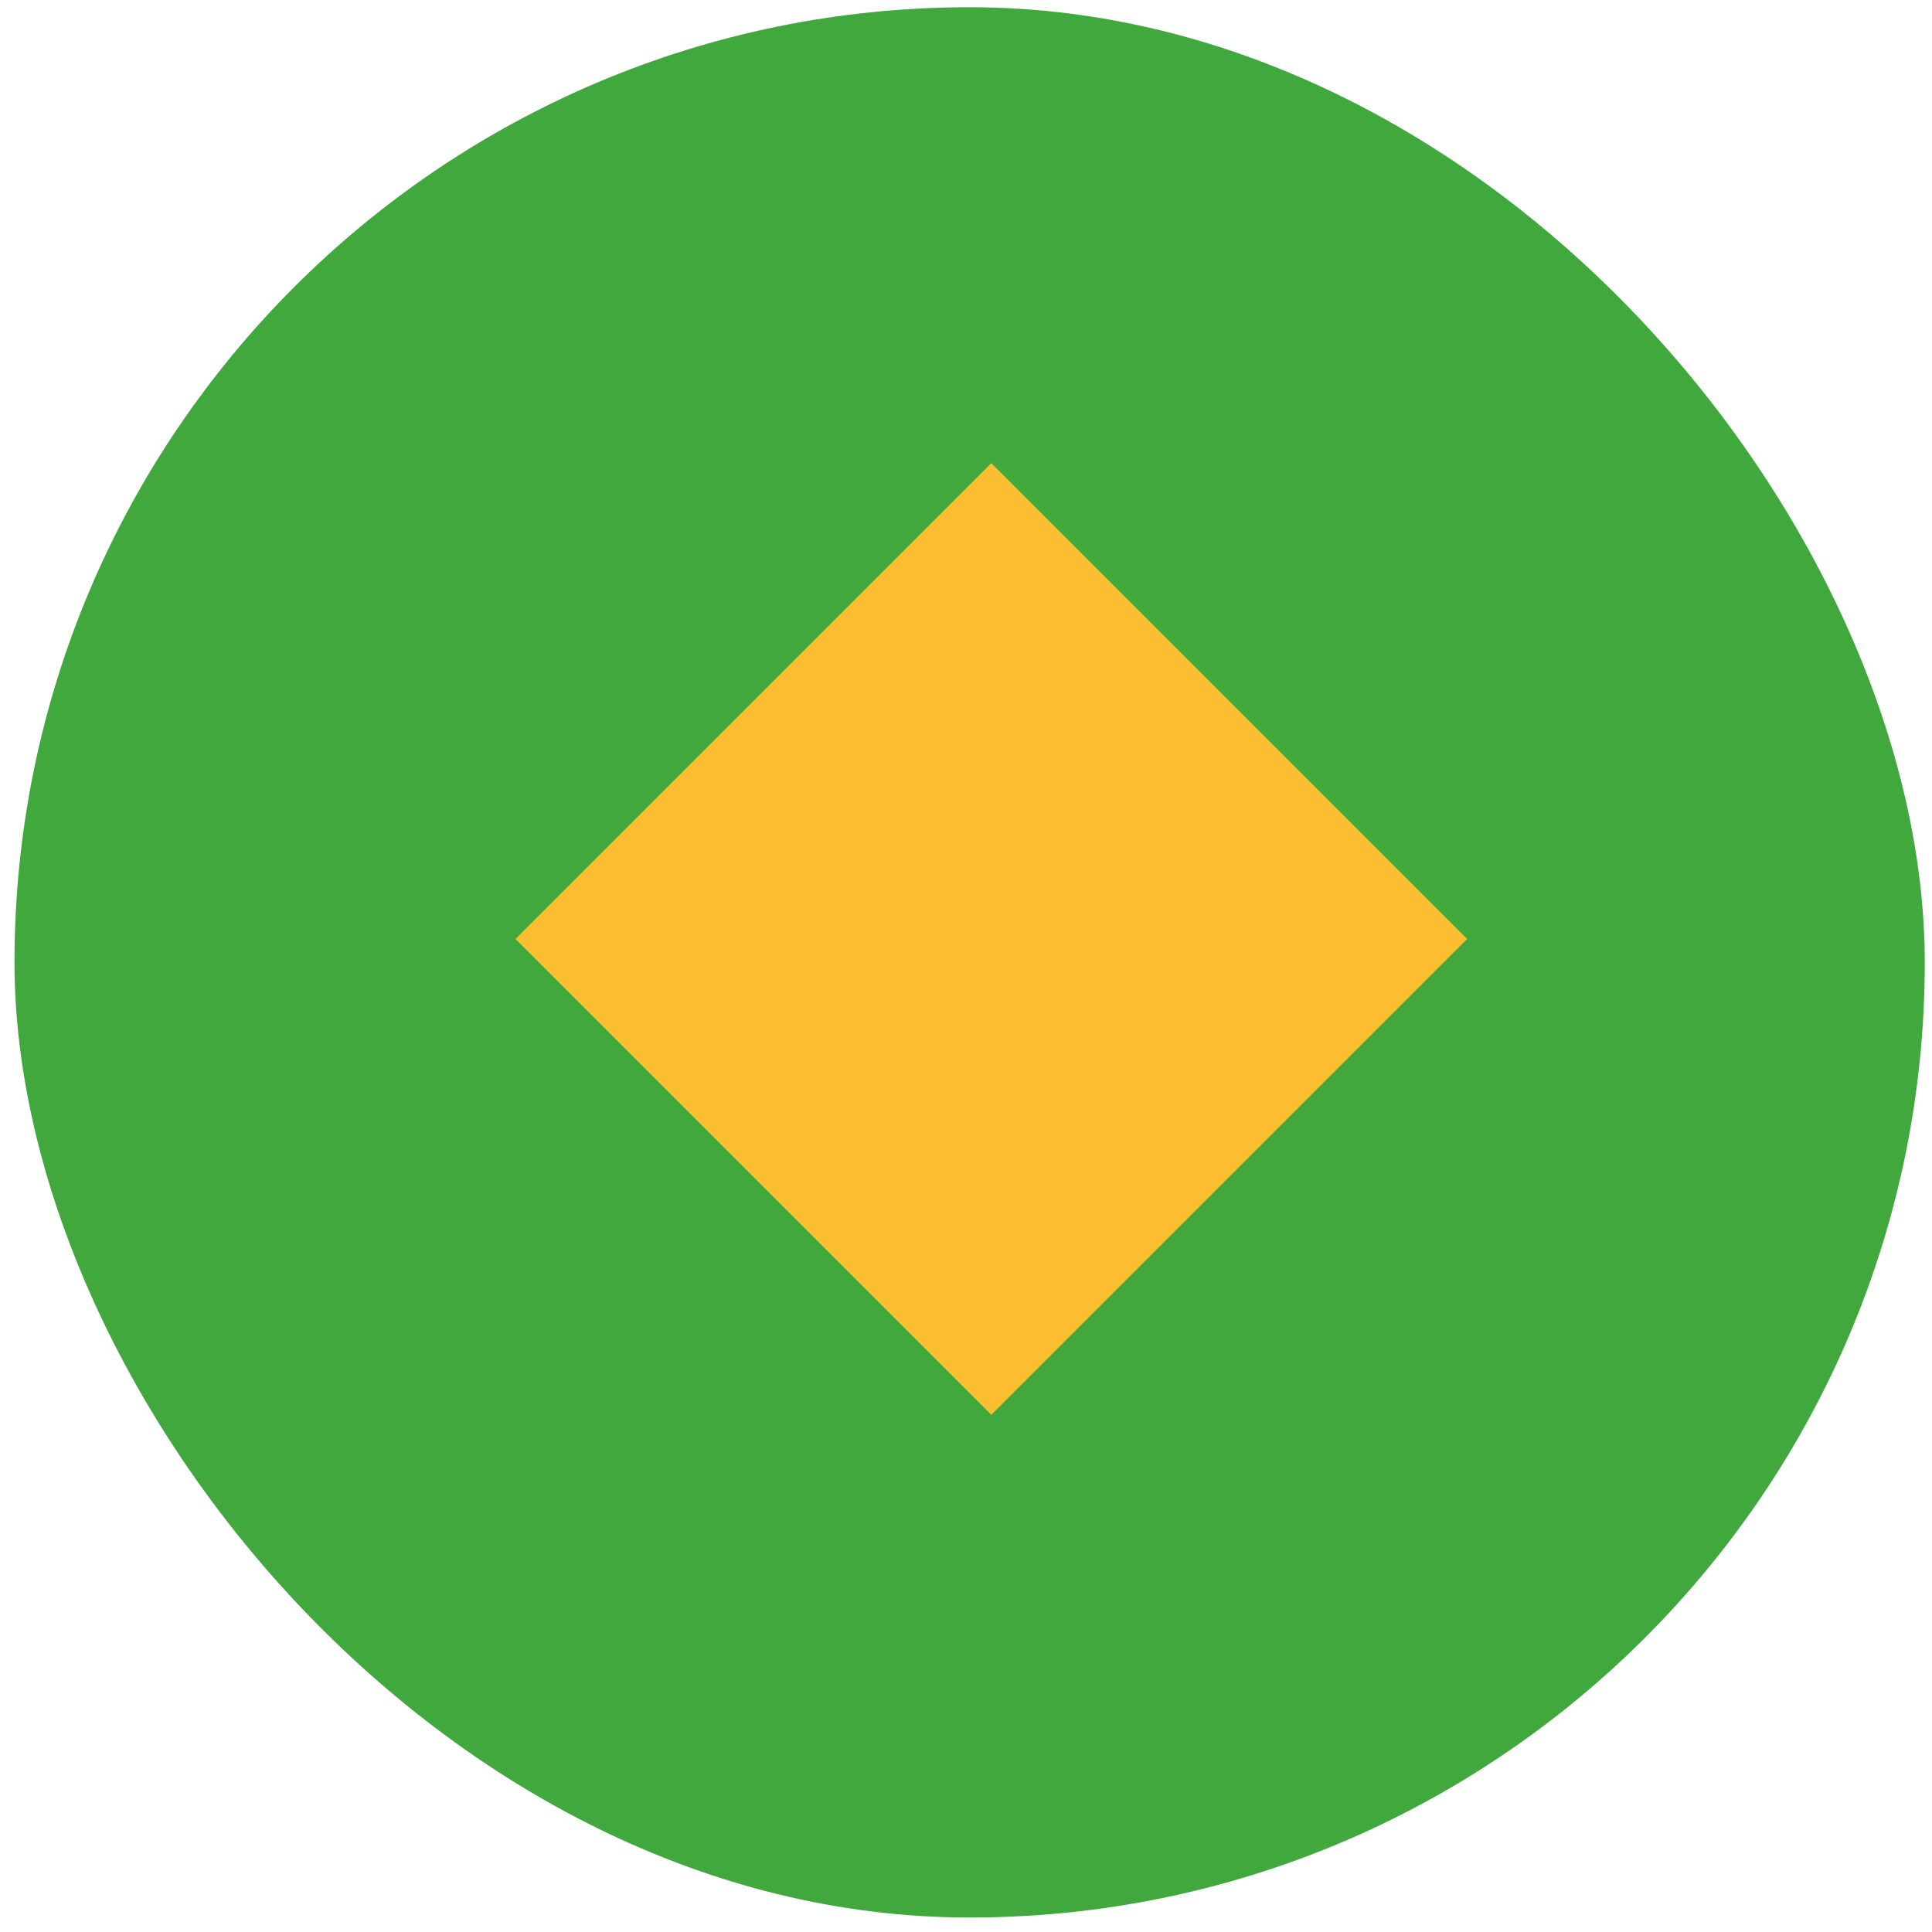 <svg width="89" height="89" viewBox="0 0 89 89" fill="none" xmlns="http://www.w3.org/2000/svg">
<rect x="0.667" y="0.333" width="88" height="88" rx="44" fill="#41A83E"/>
<rect x="45.667" y="21.334" width="31" height="31" transform="rotate(45 45.667 21.334)" fill="#FABE30"/>
</svg>
